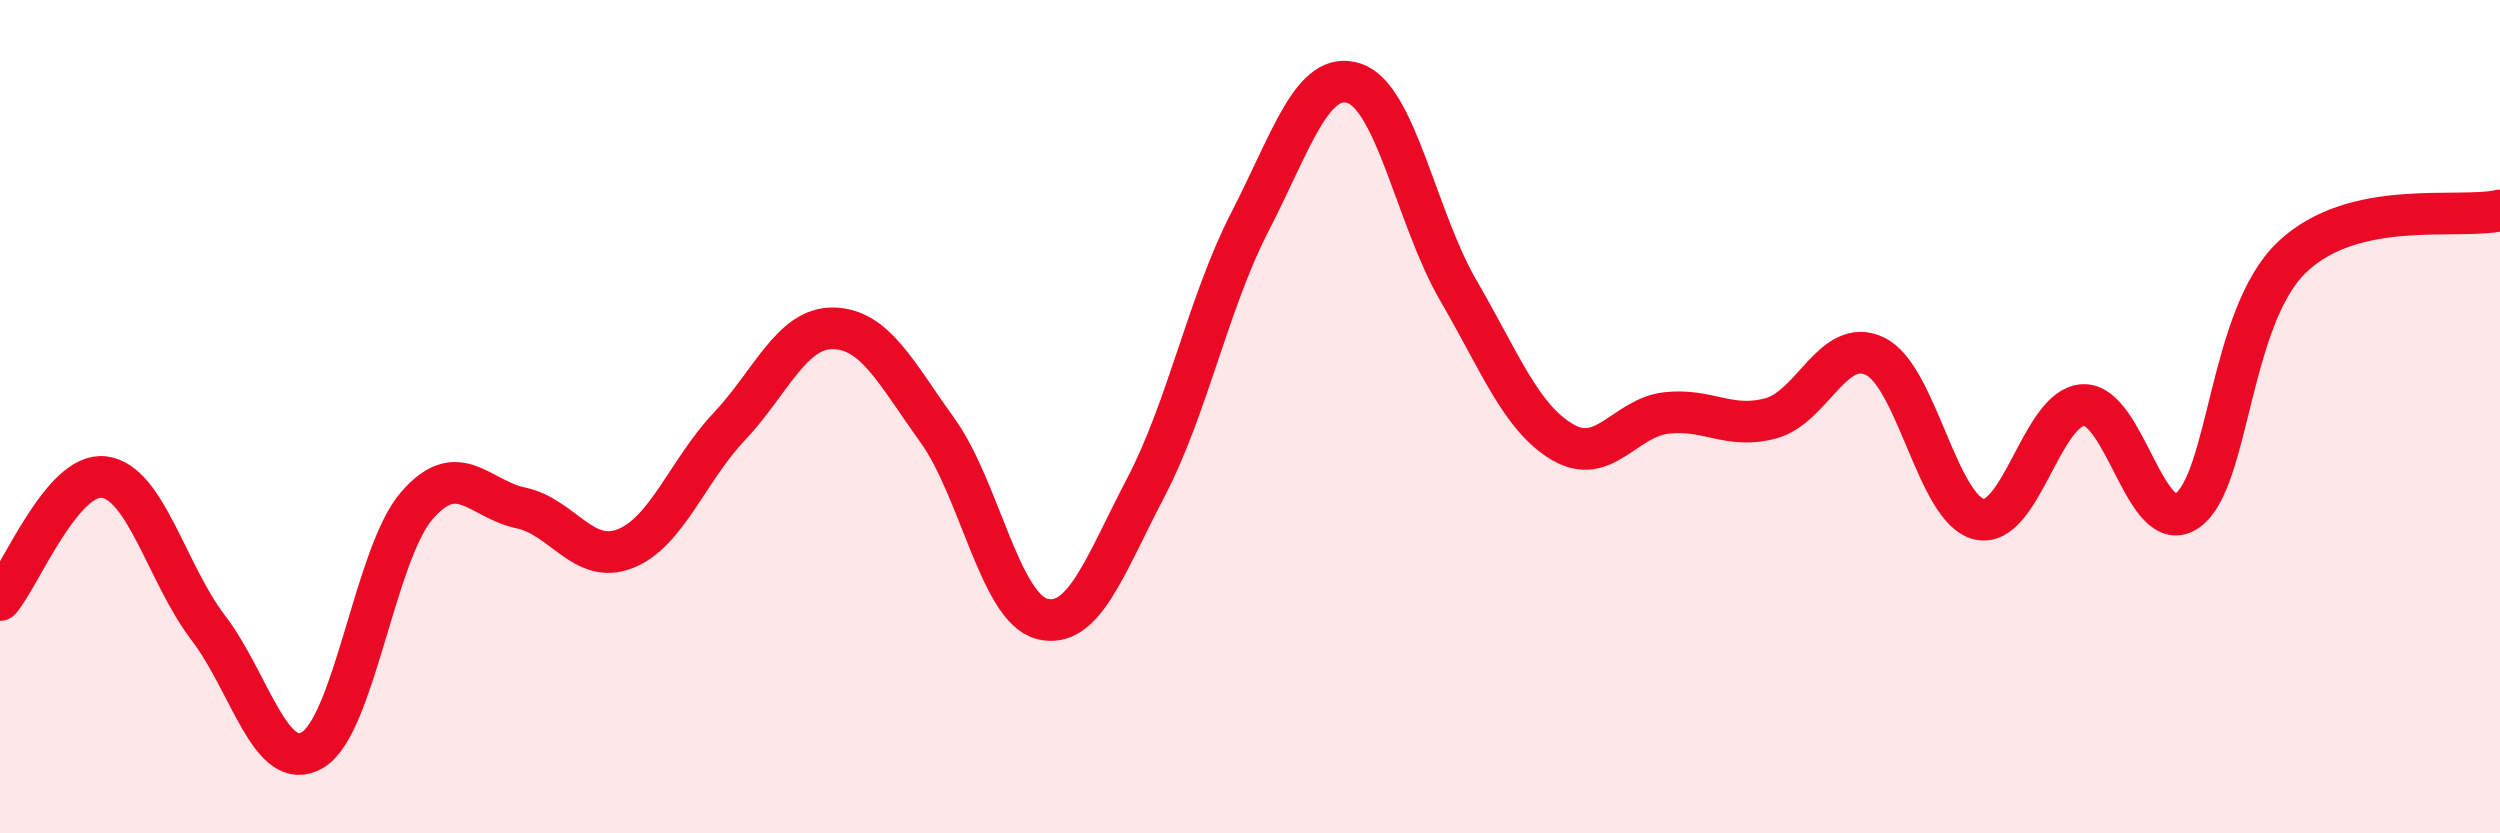 
    <svg width="60" height="20" viewBox="0 0 60 20" xmlns="http://www.w3.org/2000/svg">
      <path
        d="M 0,14.4 C 0.5,13.81 1.5,11.32 2.5,11.45 C 3.5,11.58 4,13.76 5,15.07 C 6,16.38 6.5,18.59 7.5,18 C 8.5,17.41 9,13.3 10,12.14 C 11,10.98 11.5,11.98 12.5,12.19 C 13.5,12.4 14,13.56 15,13.17 C 16,12.78 16.5,11.3 17.5,10.24 C 18.5,9.18 19,7.86 20,7.88 C 21,7.9 21.5,8.94 22.5,10.33 C 23.5,11.72 24,14.58 25,14.85 C 26,15.12 26.5,13.61 27.5,11.7 C 28.5,9.79 29,7.26 30,5.32 C 31,3.38 31.5,1.67 32.5,2 C 33.5,2.33 34,5.25 35,6.97 C 36,8.69 36.5,10.02 37.5,10.61 C 38.5,11.2 39,10.02 40,9.91 C 41,9.8 41.5,10.31 42.5,10.04 C 43.5,9.77 44,8.07 45,8.55 C 46,9.03 46.5,12.23 47.5,12.46 C 48.5,12.69 49,9.76 50,9.72 C 51,9.68 51.5,12.96 52.5,12.25 C 53.5,11.54 53.5,7.62 55,6.18 C 56.5,4.74 59,5.28 60,5.05L60 20L0 20Z"
        fill="#EB0A25"
        opacity="0.1"
        stroke-linecap="round"
        stroke-linejoin="round"
      />
      <path
        d="M 0,14.4 C 0.5,13.81 1.5,11.32 2.5,11.45 C 3.5,11.58 4,13.76 5,15.07 C 6,16.38 6.5,18.59 7.5,18 C 8.5,17.41 9,13.3 10,12.14 C 11,10.98 11.5,11.98 12.5,12.19 C 13.5,12.4 14,13.56 15,13.17 C 16,12.78 16.5,11.3 17.5,10.24 C 18.5,9.18 19,7.86 20,7.88 C 21,7.9 21.5,8.94 22.5,10.33 C 23.5,11.72 24,14.58 25,14.85 C 26,15.12 26.5,13.61 27.5,11.7 C 28.5,9.79 29,7.26 30,5.32 C 31,3.38 31.5,1.67 32.5,2 C 33.5,2.33 34,5.25 35,6.97 C 36,8.69 36.5,10.02 37.5,10.61 C 38.5,11.2 39,10.02 40,9.91 C 41,9.8 41.5,10.31 42.5,10.04 C 43.5,9.77 44,8.07 45,8.55 C 46,9.03 46.5,12.23 47.5,12.46 C 48.5,12.69 49,9.76 50,9.72 C 51,9.68 51.5,12.96 52.5,12.25 C 53.5,11.54 53.5,7.62 55,6.18 C 56.5,4.74 59,5.28 60,5.05"
        stroke="#EB0A25"
        stroke-width="1"
        fill="none"
        stroke-linecap="round"
        stroke-linejoin="round"
      />
    </svg>
  